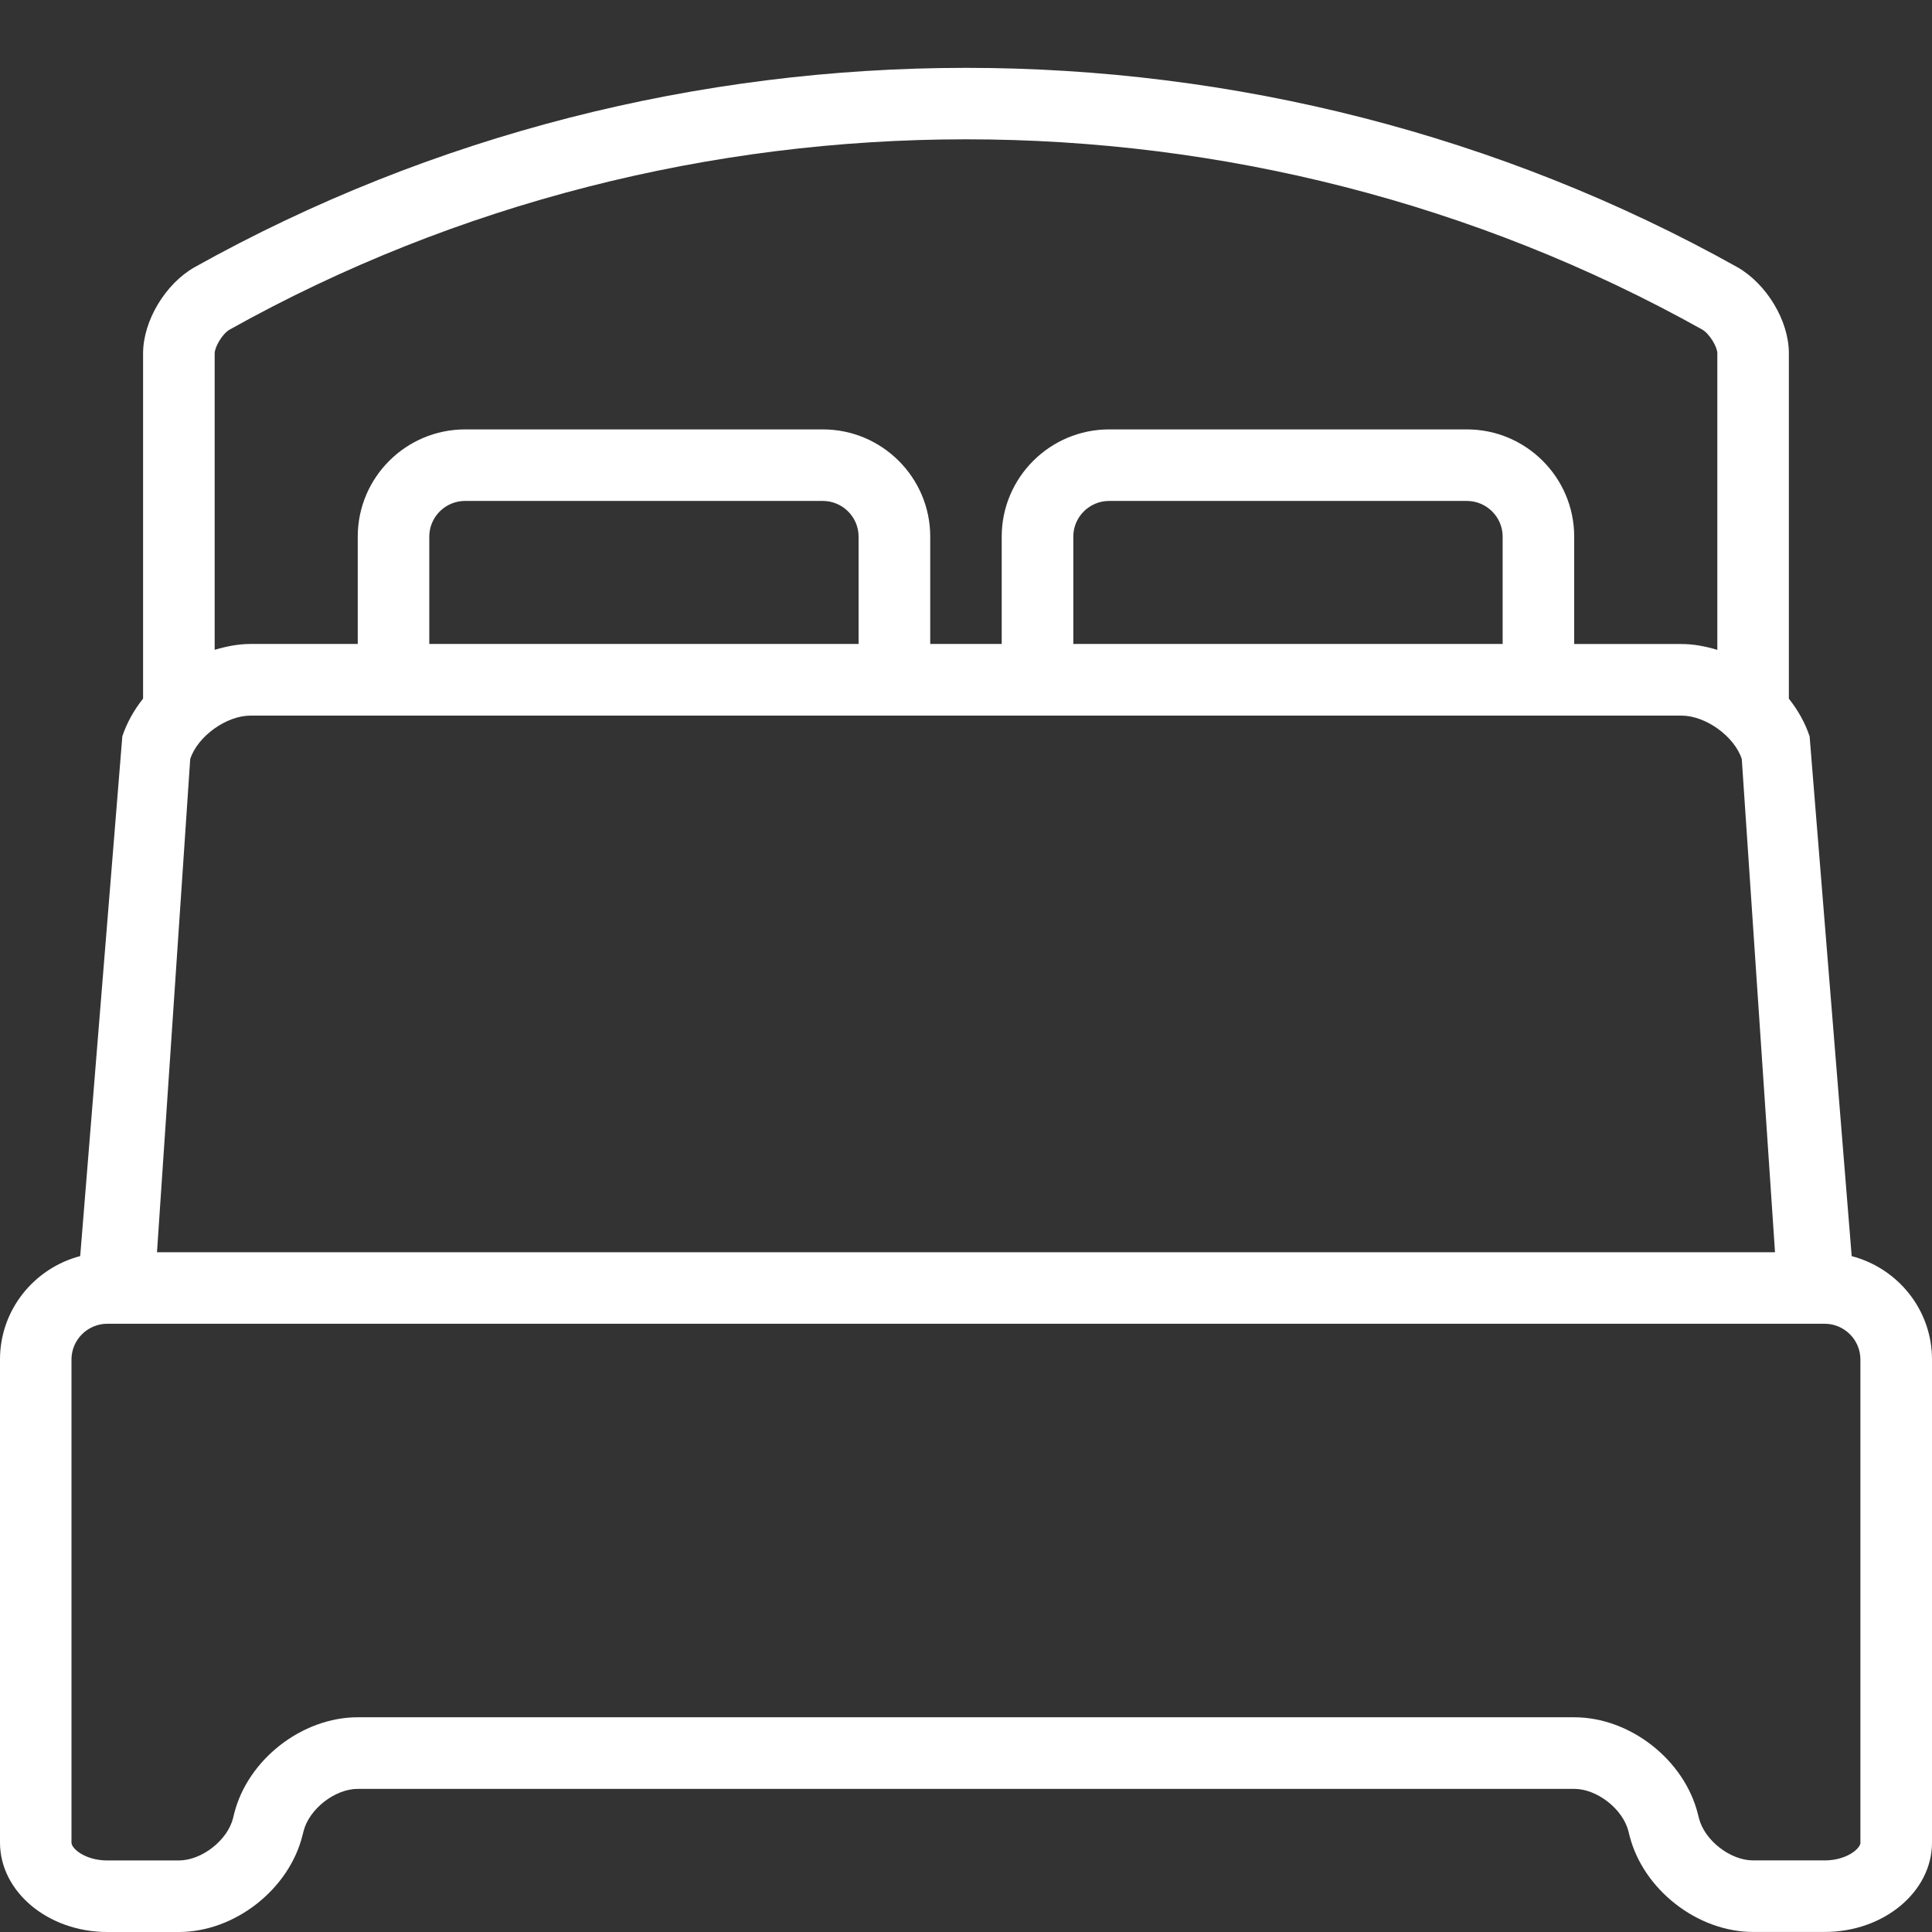 <?xml version="1.0" encoding="utf-8"?>
<!-- Generator: Adobe Illustrator 17.0.0, SVG Export Plug-In . SVG Version: 6.00 Build 0)  -->
<!DOCTYPE svg PUBLIC "-//W3C//DTD SVG 1.1//EN" "http://www.w3.org/Graphics/SVG/1.1/DTD/svg11.dtd">
<svg version="1.1" id="Layer_1" xmlns="http://www.w3.org/2000/svg" xmlns:xlink="http://www.w3.org/1999/xlink" x="0px" y="0px"
	 width="35px" height="35px" viewBox="0 0 35 35" enable-background="new 0 0 35 35" xml:space="preserve">
<rect x="0" y="0" width="35" height="35" fill="#333333" stroke="none"/>
<path fill="#FFFFFF" d="M33.545,22.756l-0.762-9.416c-0.081-0.244-0.211-0.475-0.376-0.683V6.398c0-0.586-0.401-1.254-0.935-1.559
	C22.853,0.026,12.146,0.025,3.523,4.842c-0.529,0.301-0.929,0.97-0.931,1.556v6.258c-0.165,0.208-0.295,0.439-0.376,0.683
	l-0.763,9.416C0.62,22.974,0,23.727,0,24.627v8.753C0,34.272,0.872,35,1.944,35H3.24c1.012,0,1.995-0.771,2.239-1.748l0.02-0.078
	c0.101-0.402,0.568-0.767,0.982-0.767h22.037c0.414,0,0.881,0.364,0.983,0.769l0.018,0.073c0.245,0.979,1.229,1.75,2.24,1.75h1.296
	C34.127,35,35,34.272,35,33.38v-8.753C35,23.727,34.379,22.974,33.545,22.756z M4.537,12.964h25.925
	c0.435,0,0.956,0.372,1.092,0.786l0.602,8.936H2.844l0.602-8.936C3.582,13.336,4.102,12.964,4.537,12.964z M15.555,11.666H7.777
	V9.721c0-0.356,0.291-0.646,0.648-0.646h6.481c0.357,0,0.648,0.291,0.648,0.646V11.666z M27.222,11.666h-7.778V9.721
	c0-0.356,0.292-0.646,0.648-0.646h6.481c0.357,0,0.649,0.291,0.649,0.646V11.666z M4.16,5.971
	c8.228-4.596,18.452-4.596,26.675-0.002c0.137,0.078,0.276,0.318,0.276,0.43v5.374c-0.213-0.064-0.43-0.106-0.649-0.106h-1.944
	V9.721c0-1.07-0.872-1.942-1.944-1.942h-6.481c-1.072,0-1.946,0.872-1.946,1.942v1.945h-1.295V9.721c0-1.07-0.873-1.942-1.945-1.942
	H8.426c-1.073,0-1.945,0.872-1.945,1.942v1.945H4.537c-0.218,0-0.435,0.043-0.648,0.106v-5.37C3.889,6.287,4.028,6.046,4.16,5.971z
	 M33.704,33.38c0,0.111-0.254,0.323-0.648,0.323h-1.296c-0.415,0-0.882-0.363-0.983-0.768l-0.019-0.075
	c-0.246-0.981-1.229-1.75-2.24-1.75H6.481c-1.011,0-1.994,0.768-2.239,1.746l-0.02,0.082c-0.101,0.402-0.568,0.766-0.983,0.766
	H1.944c-0.396,0-0.649-0.212-0.649-0.323v-8.753c0-0.356,0.292-0.647,0.649-0.647h31.111c0.356,0,0.648,0.291,0.648,0.647V33.38z"/>
</svg>

